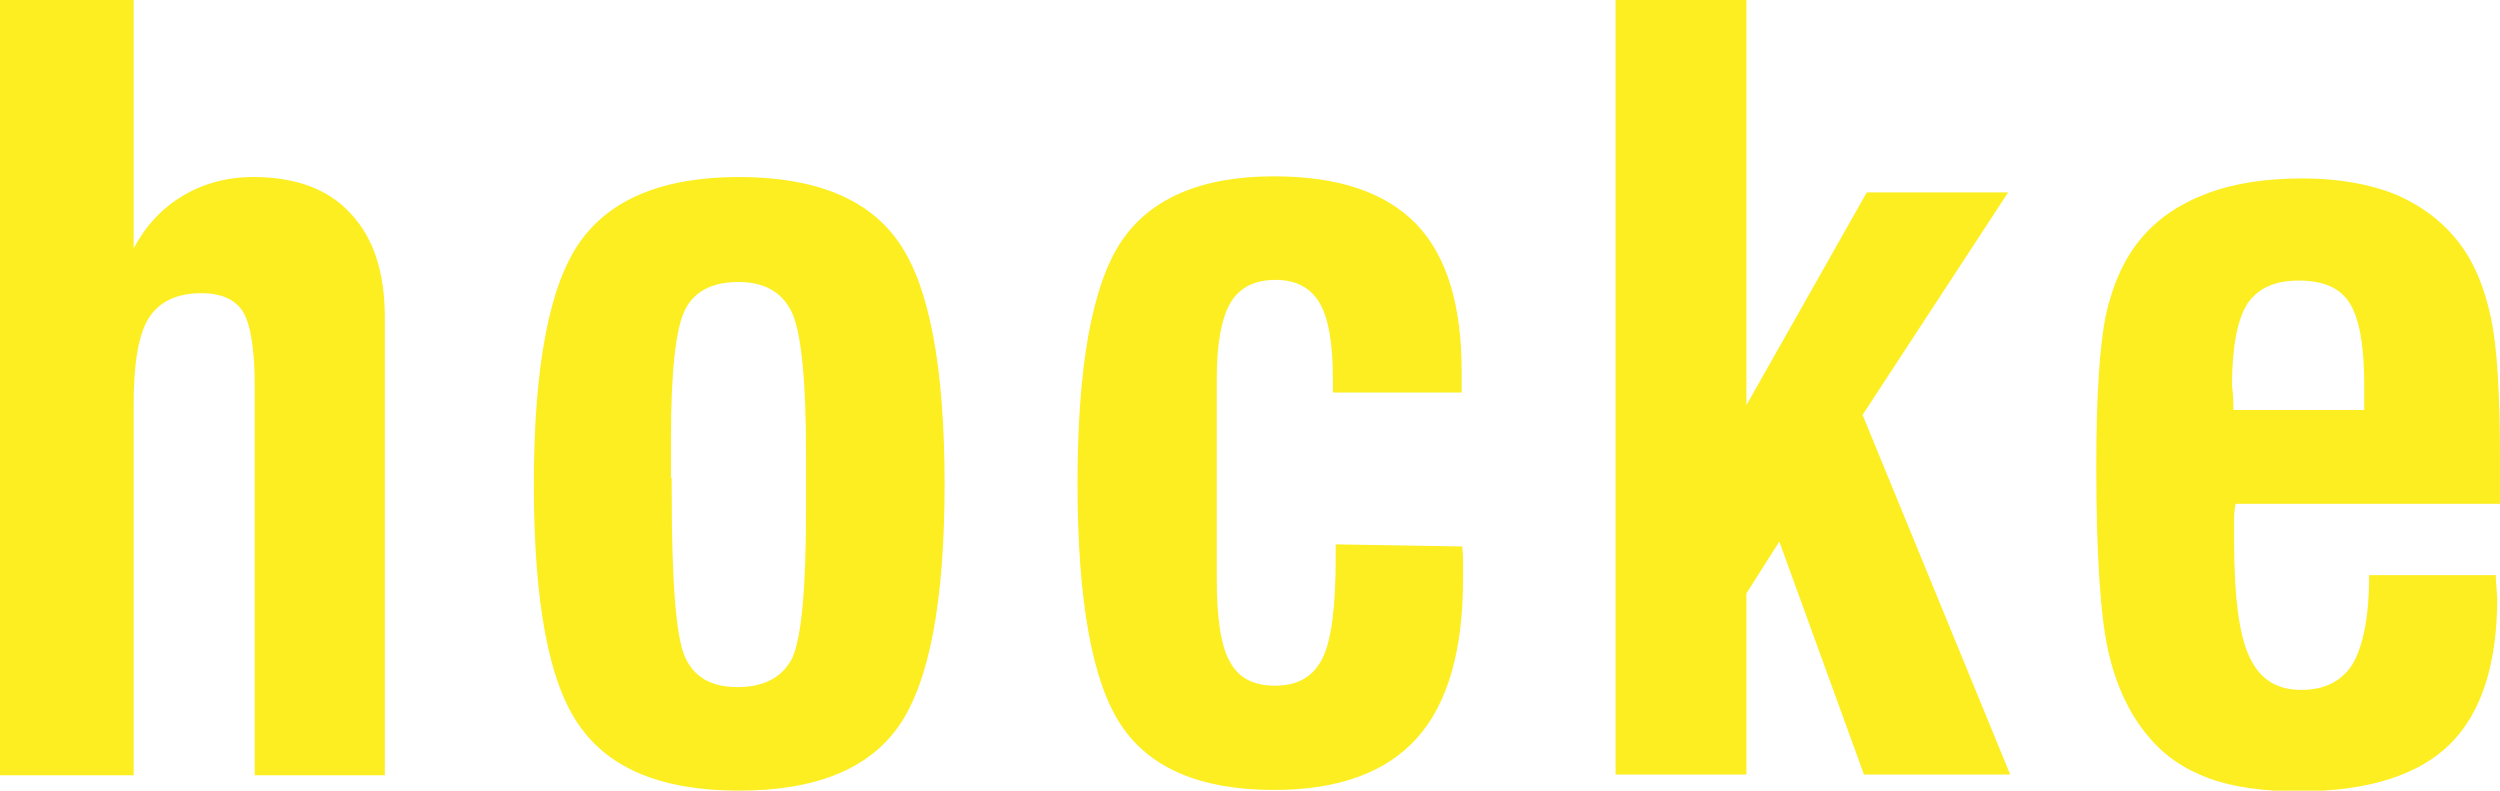 <svg id="hocke-logo" xmlns="http://www.w3.org/2000/svg" width="357.3" height="113"><style>.st0{fill:#fcee21}</style><path class="st0" d="M0 110.8V0h19.1v35.5c1.7-3.2 4-5.7 7-7.5 3-1.8 6.4-2.7 10.1-2.7 6 0 10.7 1.7 13.9 5.2C53.4 34 55 38.9 55 45.4v65.4H36.4V55c0-5.2-.6-8.7-1.7-10.5-1.1-1.7-3.1-2.6-5.9-2.6-3.5 0-6 1.2-7.5 3.5s-2.2 6.5-2.2 12.4v53H0zM76.3 69.2c0-16.8 2.2-28.3 6.5-34.5 4.3-6.2 11.9-9.4 22.8-9.4s18.6 3.1 22.9 9.4c4.3 6.2 6.5 17.7 6.5 34.5s-2.2 28.3-6.5 34.5c-4.3 6.2-11.9 9.3-22.9 9.3-10.9 0-18.5-3.1-22.8-9.3-4.4-6.2-6.5-17.7-6.5-34.5zm19.7-.9v1.9c0 12.9.6 20.8 1.9 23.7 1.3 2.9 3.8 4.3 7.5 4.3 3.8 0 6.4-1.4 7.8-4.1 1.3-2.7 2-9.7 2-21.1v-8c0-10.9-.7-17.7-2.1-20.5-1.4-2.8-3.9-4.2-7.6-4.2-3.6 0-6.2 1.3-7.5 3.8-1.4 2.6-2.1 8.7-2.1 18.5v5.7zM209 78.1c0 .6.1 1.2.1 1.8v2.8c0 10.3-2.2 17.9-6.6 22.8-4.4 4.9-11.2 7.4-20.4 7.4-10.5 0-17.8-3.1-21.9-9.3-4.1-6.2-6.2-17.7-6.2-34.5s2.1-28.3 6.2-34.5c4.1-6.2 11.4-9.4 21.9-9.4 9.2 0 15.9 2.3 20.3 6.8 4.4 4.6 6.5 11.6 6.5 21.1v3h-18.4v-1.9c0-5-.6-8.7-1.9-10.9-1.3-2.2-3.4-3.3-6.3-3.3-3 0-5.1 1.1-6.4 3.2-1.3 2.2-2 5.8-2 10.8v28.7c0 5.7.6 9.7 1.9 11.9 1.2 2.3 3.4 3.4 6.4 3.4 3.3 0 5.5-1.3 6.8-3.9 1.3-2.6 1.9-7.4 1.9-14.5v-1.8l18.1.3zM230.9 110.8V0h18.7v57.9l17.2-30.4H287l-20.8 31.8 21.1 51.4h-20.9l-12.1-33.3-4.7 7.4v25.9h-18.7zM338.6 82.2h18.1c0 .4 0 .9.1 1.7 0 .7.1 1.2.1 1.6 0 9.5-2.3 16.5-6.8 20.9-4.5 4.4-11.7 6.7-21.5 6.7-5.2 0-9.5-.6-13-1.9-3.5-1.3-6.4-3.3-8.6-6-2.7-3.2-4.6-7.3-5.7-12.2-1.1-4.9-1.7-13.7-1.7-26.4 0-10.1.5-17.4 1.4-21.7 1-4.4 2.6-7.9 4.9-10.7 2.4-2.9 5.5-5 9.4-6.5 3.9-1.5 8.5-2.2 13.8-2.2 5.1 0 9.6.8 13.3 2.3 3.7 1.6 6.8 3.9 9.2 7.1 2.1 2.8 3.5 6.3 4.4 10.5.9 4.2 1.3 11 1.3 20.3V72h-37.8c-.1.6-.2 1.3-.2 2v3.3c0 7.9.7 13.5 2.2 16.6 1.5 3.2 3.9 4.7 7.4 4.7 3.4 0 5.9-1.3 7.4-3.8 1.5-2.7 2.3-6.8 2.3-12.6zm-19.4-23.6h18.7v-3.5c0-5.7-.7-9.6-2.1-11.8-1.4-2.2-3.8-3.2-7.3-3.2-3.4 0-5.8 1.1-7.3 3.3-1.4 2.2-2.2 6.1-2.2 11.7.2 1.6.2 2.8.2 3.5z"/></svg>